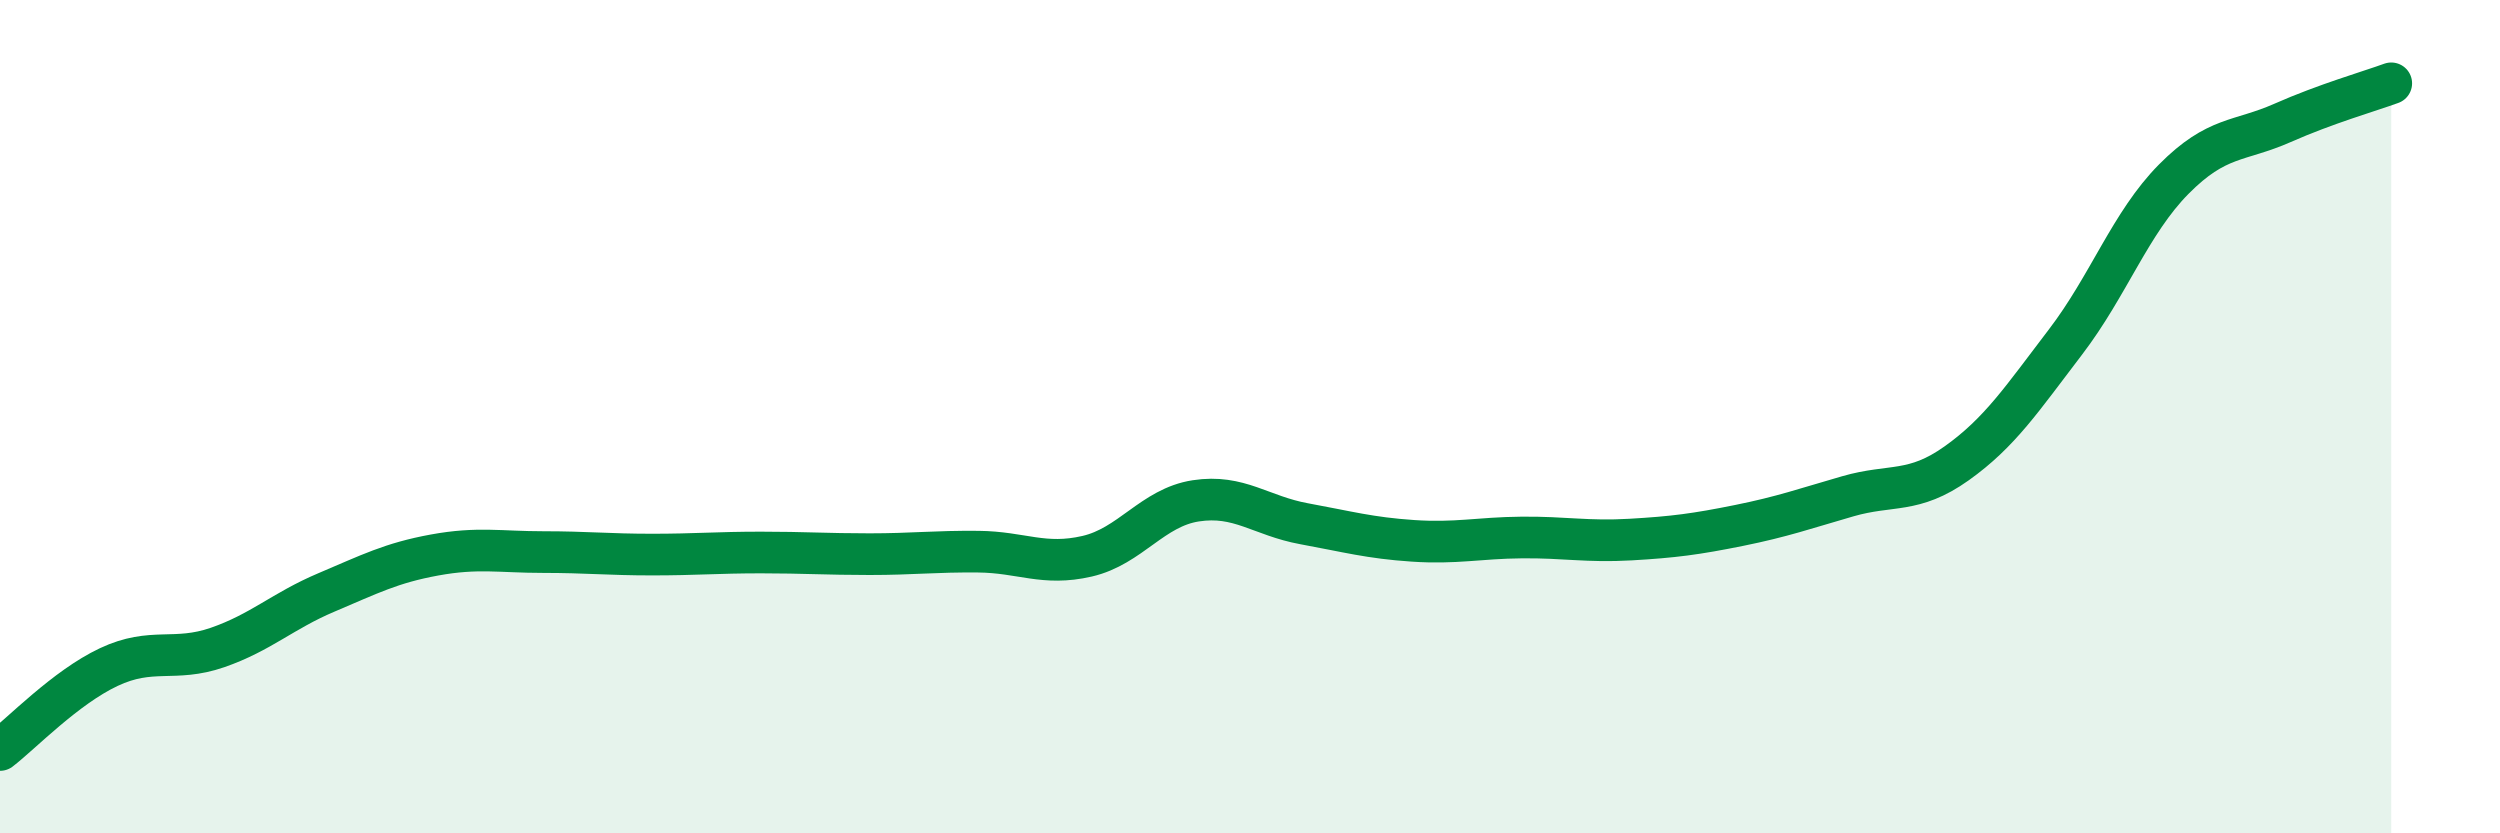 
    <svg width="60" height="20" viewBox="0 0 60 20" xmlns="http://www.w3.org/2000/svg">
      <path
        d="M 0,18 C 0.52,17.6 1.57,16.5 2.61,16.01 C 3.65,15.52 4.18,15.9 5.22,15.54 C 6.26,15.18 6.79,14.66 7.83,14.22 C 8.87,13.78 9.39,13.51 10.43,13.32 C 11.47,13.13 12,13.25 13.04,13.25 C 14.08,13.25 14.61,13.31 15.65,13.31 C 16.69,13.31 17.22,13.26 18.26,13.26 C 19.3,13.26 19.83,13.3 20.87,13.3 C 21.91,13.3 22.44,13.23 23.48,13.24 C 24.52,13.25 25.05,13.59 26.09,13.35 C 27.13,13.11 27.66,12.18 28.7,12.02 C 29.74,11.86 30.26,12.38 31.3,12.57 C 32.34,12.76 32.87,12.91 33.91,12.98 C 34.95,13.05 35.48,12.91 36.52,12.9 C 37.56,12.89 38.09,13.01 39.13,12.95 C 40.17,12.89 40.7,12.82 41.74,12.61 C 42.78,12.4 43.31,12.21 44.35,11.91 C 45.39,11.61 45.92,11.86 46.96,11.12 C 48,10.38 48.53,9.57 49.57,8.21 C 50.61,6.85 51.13,5.35 52.17,4.3 C 53.21,3.25 53.74,3.41 54.78,2.95 C 55.82,2.49 56.87,2.19 57.39,2L57.39 20L0 20Z"
        fill="#008740"
        opacity="0.1"
        stroke-linecap="round"
        stroke-linejoin="round"
      />
      <path
        d="M 0,18 C 0.52,17.6 1.57,16.5 2.61,16.01 C 3.65,15.52 4.18,15.9 5.22,15.54 C 6.26,15.18 6.79,14.66 7.83,14.22 C 8.87,13.78 9.39,13.51 10.43,13.32 C 11.47,13.13 12,13.25 13.04,13.25 C 14.08,13.25 14.61,13.31 15.65,13.31 C 16.69,13.31 17.22,13.26 18.26,13.26 C 19.3,13.26 19.83,13.3 20.87,13.3 C 21.91,13.3 22.44,13.23 23.48,13.24 C 24.52,13.25 25.05,13.59 26.09,13.35 C 27.13,13.11 27.66,12.18 28.7,12.02 C 29.74,11.86 30.26,12.38 31.3,12.57 C 32.34,12.76 32.87,12.91 33.91,12.98 C 34.95,13.05 35.48,12.91 36.52,12.9 C 37.56,12.89 38.09,13.01 39.13,12.95 C 40.17,12.89 40.7,12.82 41.74,12.61 C 42.78,12.4 43.31,12.21 44.35,11.91 C 45.39,11.61 45.92,11.86 46.96,11.12 C 48,10.38 48.53,9.57 49.57,8.21 C 50.61,6.85 51.13,5.35 52.17,4.3 C 53.21,3.25 53.74,3.41 54.78,2.95 C 55.82,2.49 56.87,2.19 57.39,2"
        stroke="#008740"
        stroke-width="1"
        fill="none"
        stroke-linecap="round"
        stroke-linejoin="round"
      />
    </svg>
  